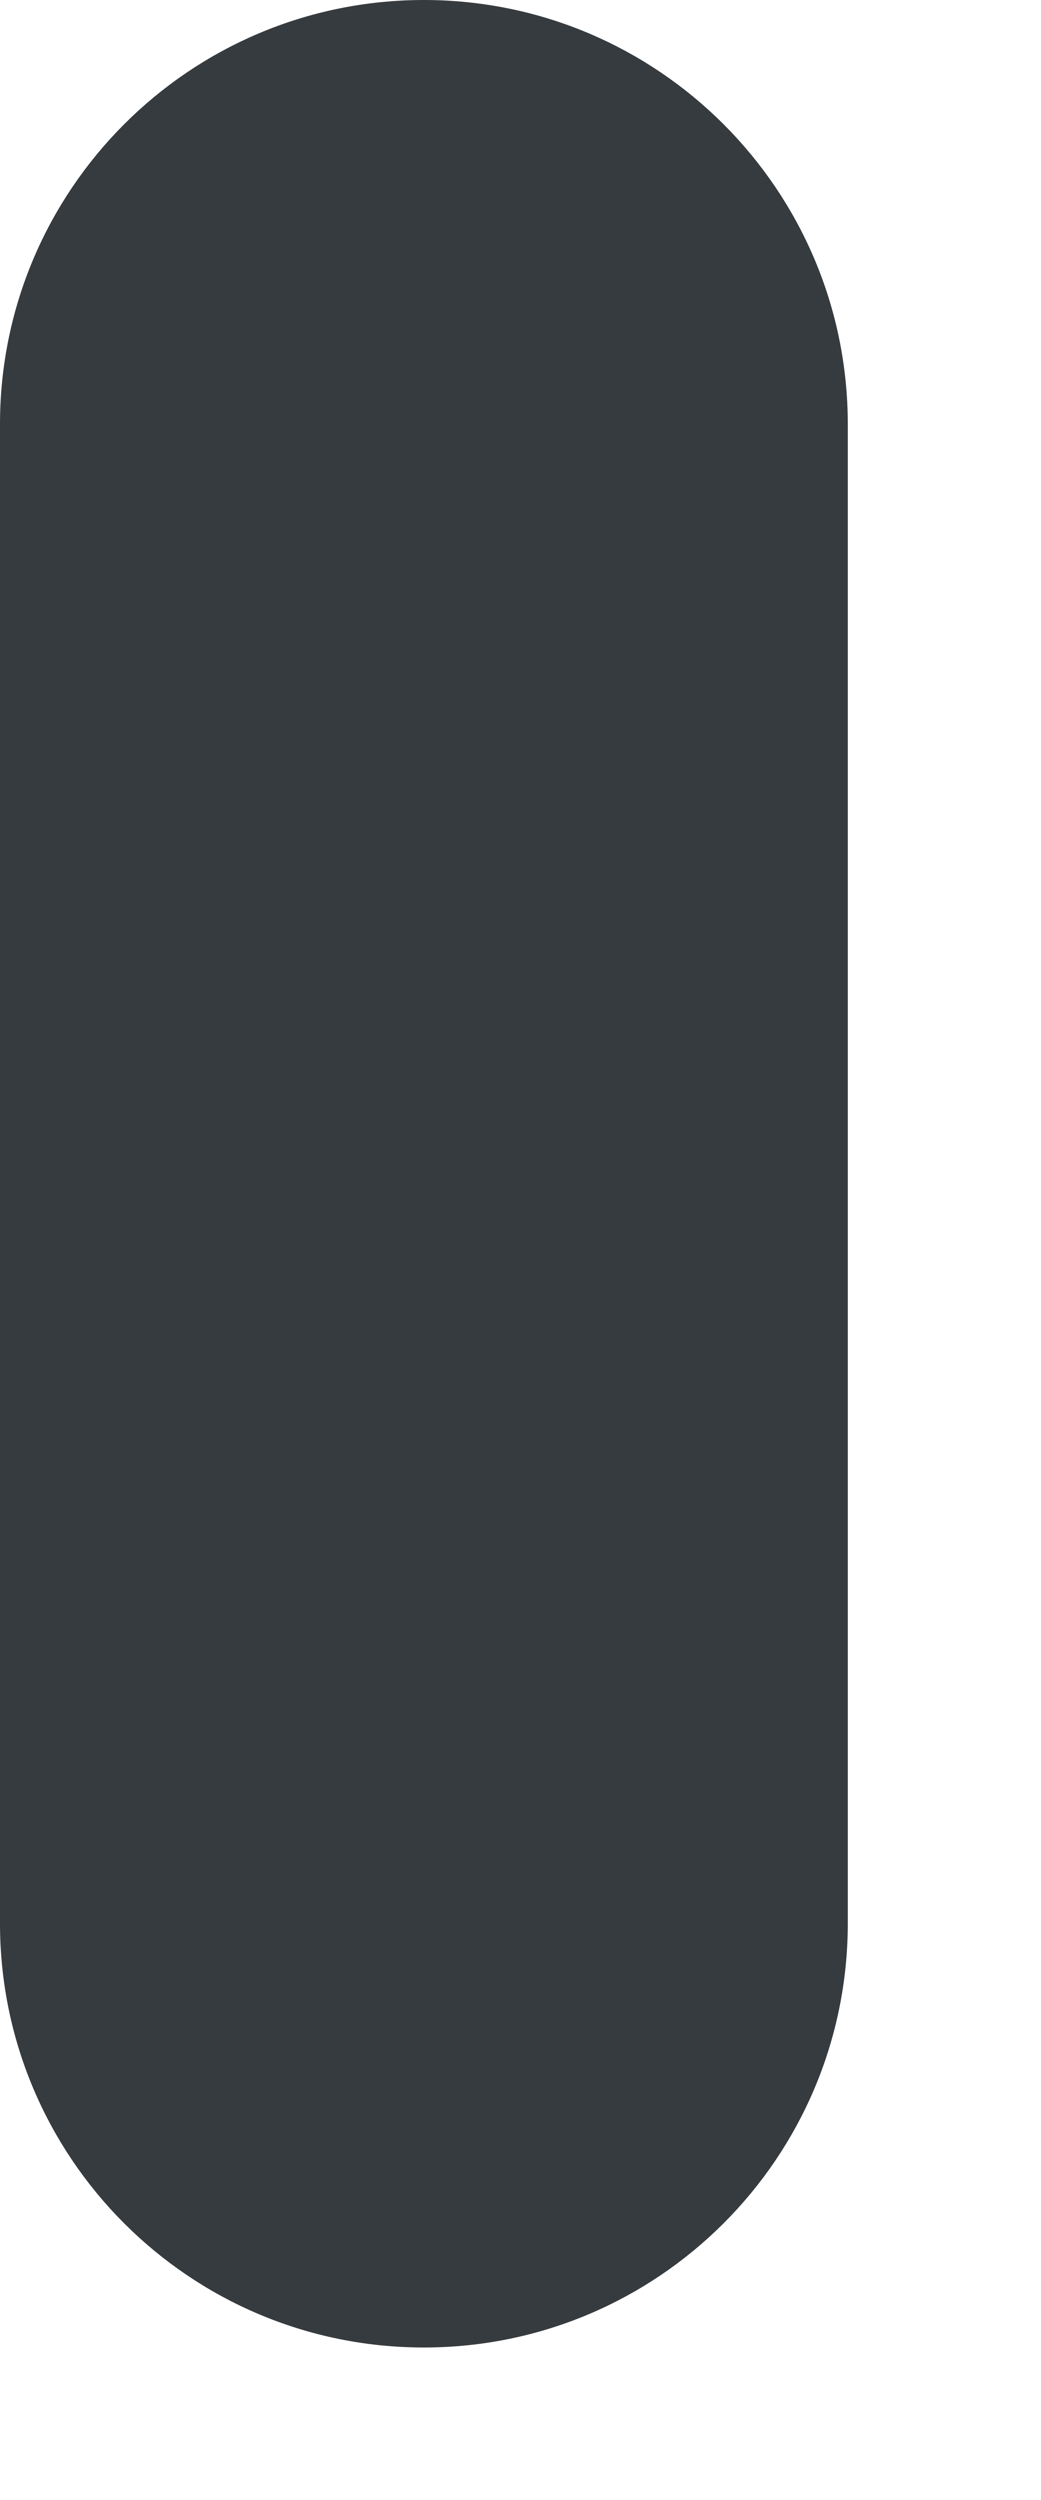 <?xml version="1.0" encoding="utf-8"?>
<svg xmlns="http://www.w3.org/2000/svg" fill="none" height="100%" overflow="visible" preserveAspectRatio="none" style="display: block;" viewBox="0 0 5 12" width="100%">
<path d="M2.036 0H2.036C0.911 0 0 0.912 0 2.036V9.232C0 10.357 0.911 11.268 2.036 11.268H2.036C3.16 11.268 4.072 10.357 4.072 9.232V2.036C4.072 0.912 3.16 0 2.036 0Z" fill="#363B3F" id="Vector"/>
</svg>